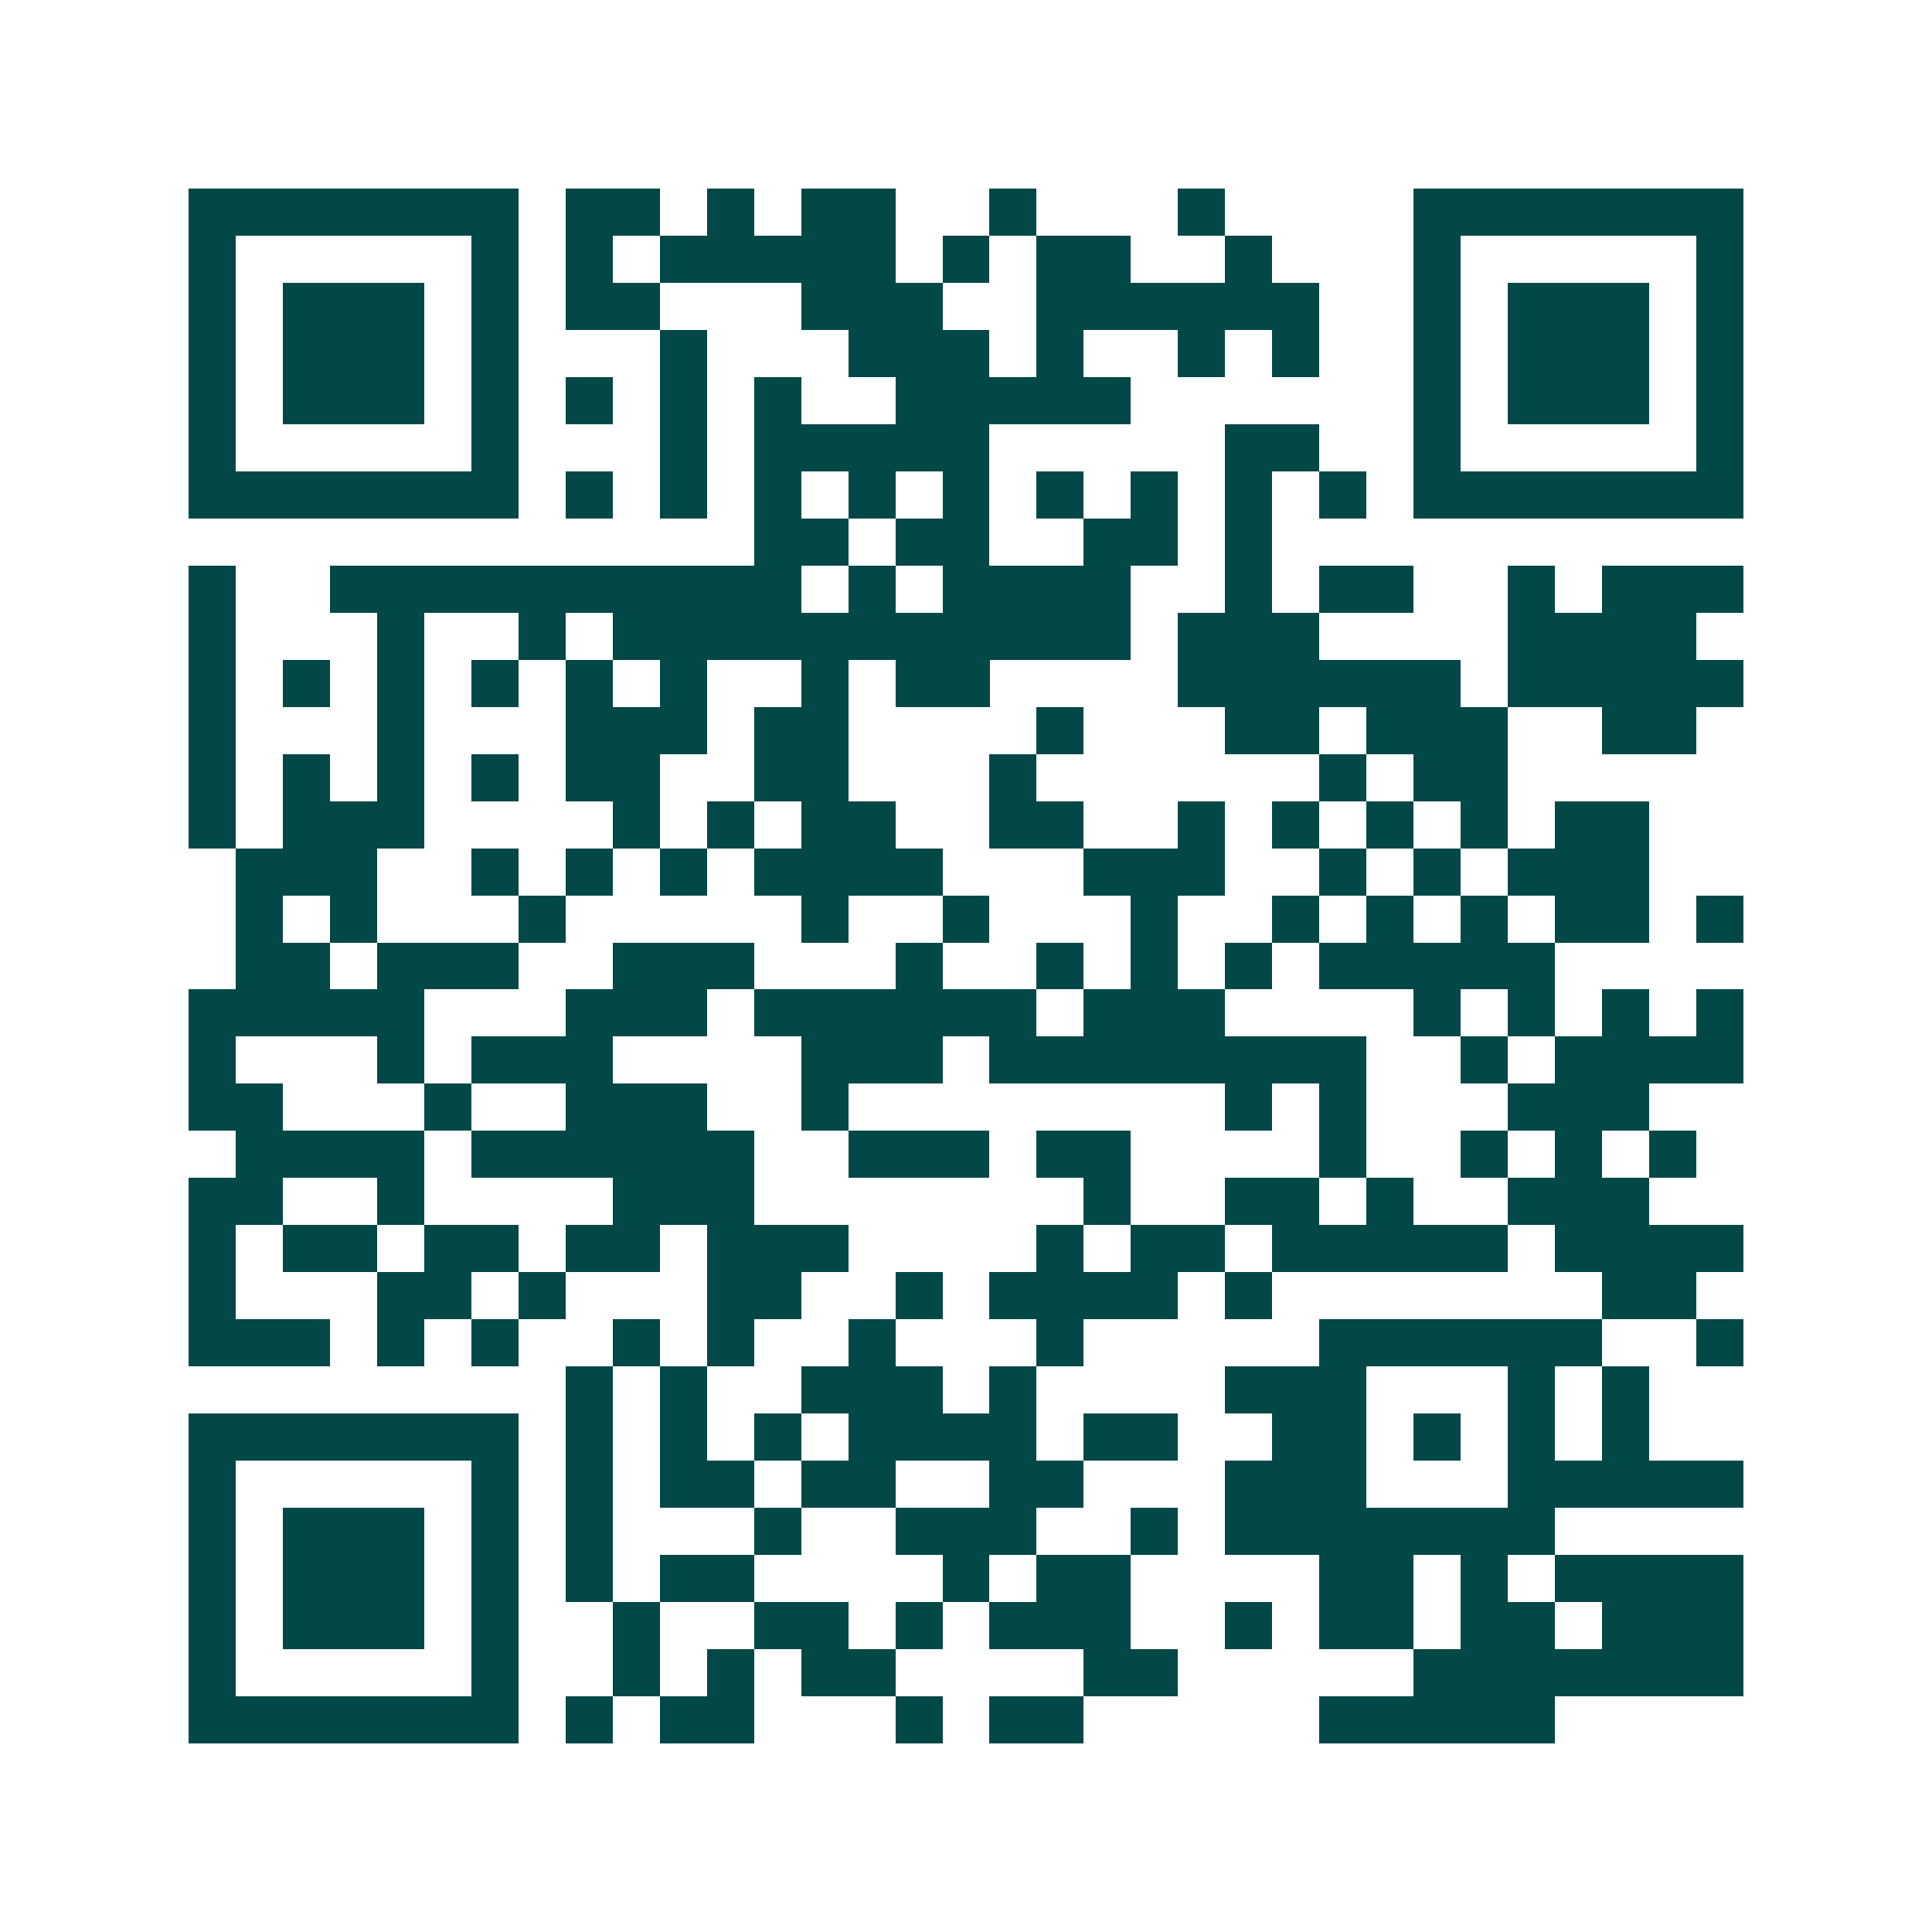 <svg xmlns="http://www.w3.org/2000/svg" width="200" height="200" viewBox="0 0 41 41" shape-rendering="crispEdges"><path fill="#ffffff" d="M0 0h41v41H0z"/><path stroke="#014847" d="M4 4.5h7m1 0h2m1 0h1m1 0h2m2 0h1m3 0h1m4 0h7M4 5.5h1m5 0h1m1 0h1m1 0h5m1 0h1m1 0h2m2 0h1m3 0h1m5 0h1M4 6.5h1m1 0h3m1 0h1m1 0h2m3 0h3m2 0h6m2 0h1m1 0h3m1 0h1M4 7.5h1m1 0h3m1 0h1m3 0h1m3 0h3m1 0h1m2 0h1m1 0h1m2 0h1m1 0h3m1 0h1M4 8.5h1m1 0h3m1 0h1m1 0h1m1 0h1m1 0h1m2 0h5m6 0h1m1 0h3m1 0h1M4 9.5h1m5 0h1m3 0h1m1 0h5m5 0h2m2 0h1m5 0h1M4 10.5h7m1 0h1m1 0h1m1 0h1m1 0h1m1 0h1m1 0h1m1 0h1m1 0h1m1 0h1m1 0h7M16 11.5h2m1 0h2m2 0h2m1 0h1M4 12.5h1m2 0h10m1 0h1m1 0h4m2 0h1m1 0h2m2 0h1m1 0h3M4 13.5h1m3 0h1m2 0h1m1 0h11m1 0h3m4 0h4M4 14.5h1m1 0h1m1 0h1m1 0h1m1 0h1m1 0h1m2 0h1m1 0h2m4 0h6m1 0h5M4 15.5h1m3 0h1m3 0h3m1 0h2m4 0h1m3 0h2m1 0h3m2 0h2M4 16.5h1m1 0h1m1 0h1m1 0h1m1 0h2m2 0h2m3 0h1m6 0h1m1 0h2M4 17.5h1m1 0h3m4 0h1m1 0h1m1 0h2m2 0h2m2 0h1m1 0h1m1 0h1m1 0h1m1 0h2M5 18.5h3m2 0h1m1 0h1m1 0h1m1 0h4m3 0h3m2 0h1m1 0h1m1 0h3M5 19.5h1m1 0h1m3 0h1m5 0h1m2 0h1m3 0h1m2 0h1m1 0h1m1 0h1m1 0h2m1 0h1M5 20.5h2m1 0h3m2 0h3m3 0h1m2 0h1m1 0h1m1 0h1m1 0h5M4 21.5h5m3 0h3m1 0h6m1 0h3m4 0h1m1 0h1m1 0h1m1 0h1M4 22.5h1m3 0h1m1 0h3m4 0h3m1 0h8m2 0h1m1 0h4M4 23.5h2m3 0h1m2 0h3m2 0h1m8 0h1m1 0h1m3 0h3M5 24.5h4m1 0h6m2 0h3m1 0h2m4 0h1m2 0h1m1 0h1m1 0h1M4 25.5h2m2 0h1m4 0h3m7 0h1m2 0h2m1 0h1m2 0h3M4 26.5h1m1 0h2m1 0h2m1 0h2m1 0h3m4 0h1m1 0h2m1 0h5m1 0h4M4 27.5h1m3 0h2m1 0h1m3 0h2m2 0h1m1 0h4m1 0h1m7 0h2M4 28.5h3m1 0h1m1 0h1m2 0h1m1 0h1m2 0h1m3 0h1m5 0h6m2 0h1M12 29.5h1m1 0h1m2 0h3m1 0h1m4 0h3m3 0h1m1 0h1M4 30.5h7m1 0h1m1 0h1m1 0h1m1 0h4m1 0h2m2 0h2m1 0h1m1 0h1m1 0h1M4 31.5h1m5 0h1m1 0h1m1 0h2m1 0h2m2 0h2m3 0h3m3 0h5M4 32.5h1m1 0h3m1 0h1m1 0h1m3 0h1m2 0h3m2 0h1m1 0h7M4 33.5h1m1 0h3m1 0h1m1 0h1m1 0h2m4 0h1m1 0h2m4 0h2m1 0h1m1 0h4M4 34.5h1m1 0h3m1 0h1m2 0h1m2 0h2m1 0h1m1 0h3m2 0h1m1 0h2m1 0h2m1 0h3M4 35.5h1m5 0h1m2 0h1m1 0h1m1 0h2m4 0h2m5 0h7M4 36.5h7m1 0h1m1 0h2m3 0h1m1 0h2m5 0h5"/></svg>
